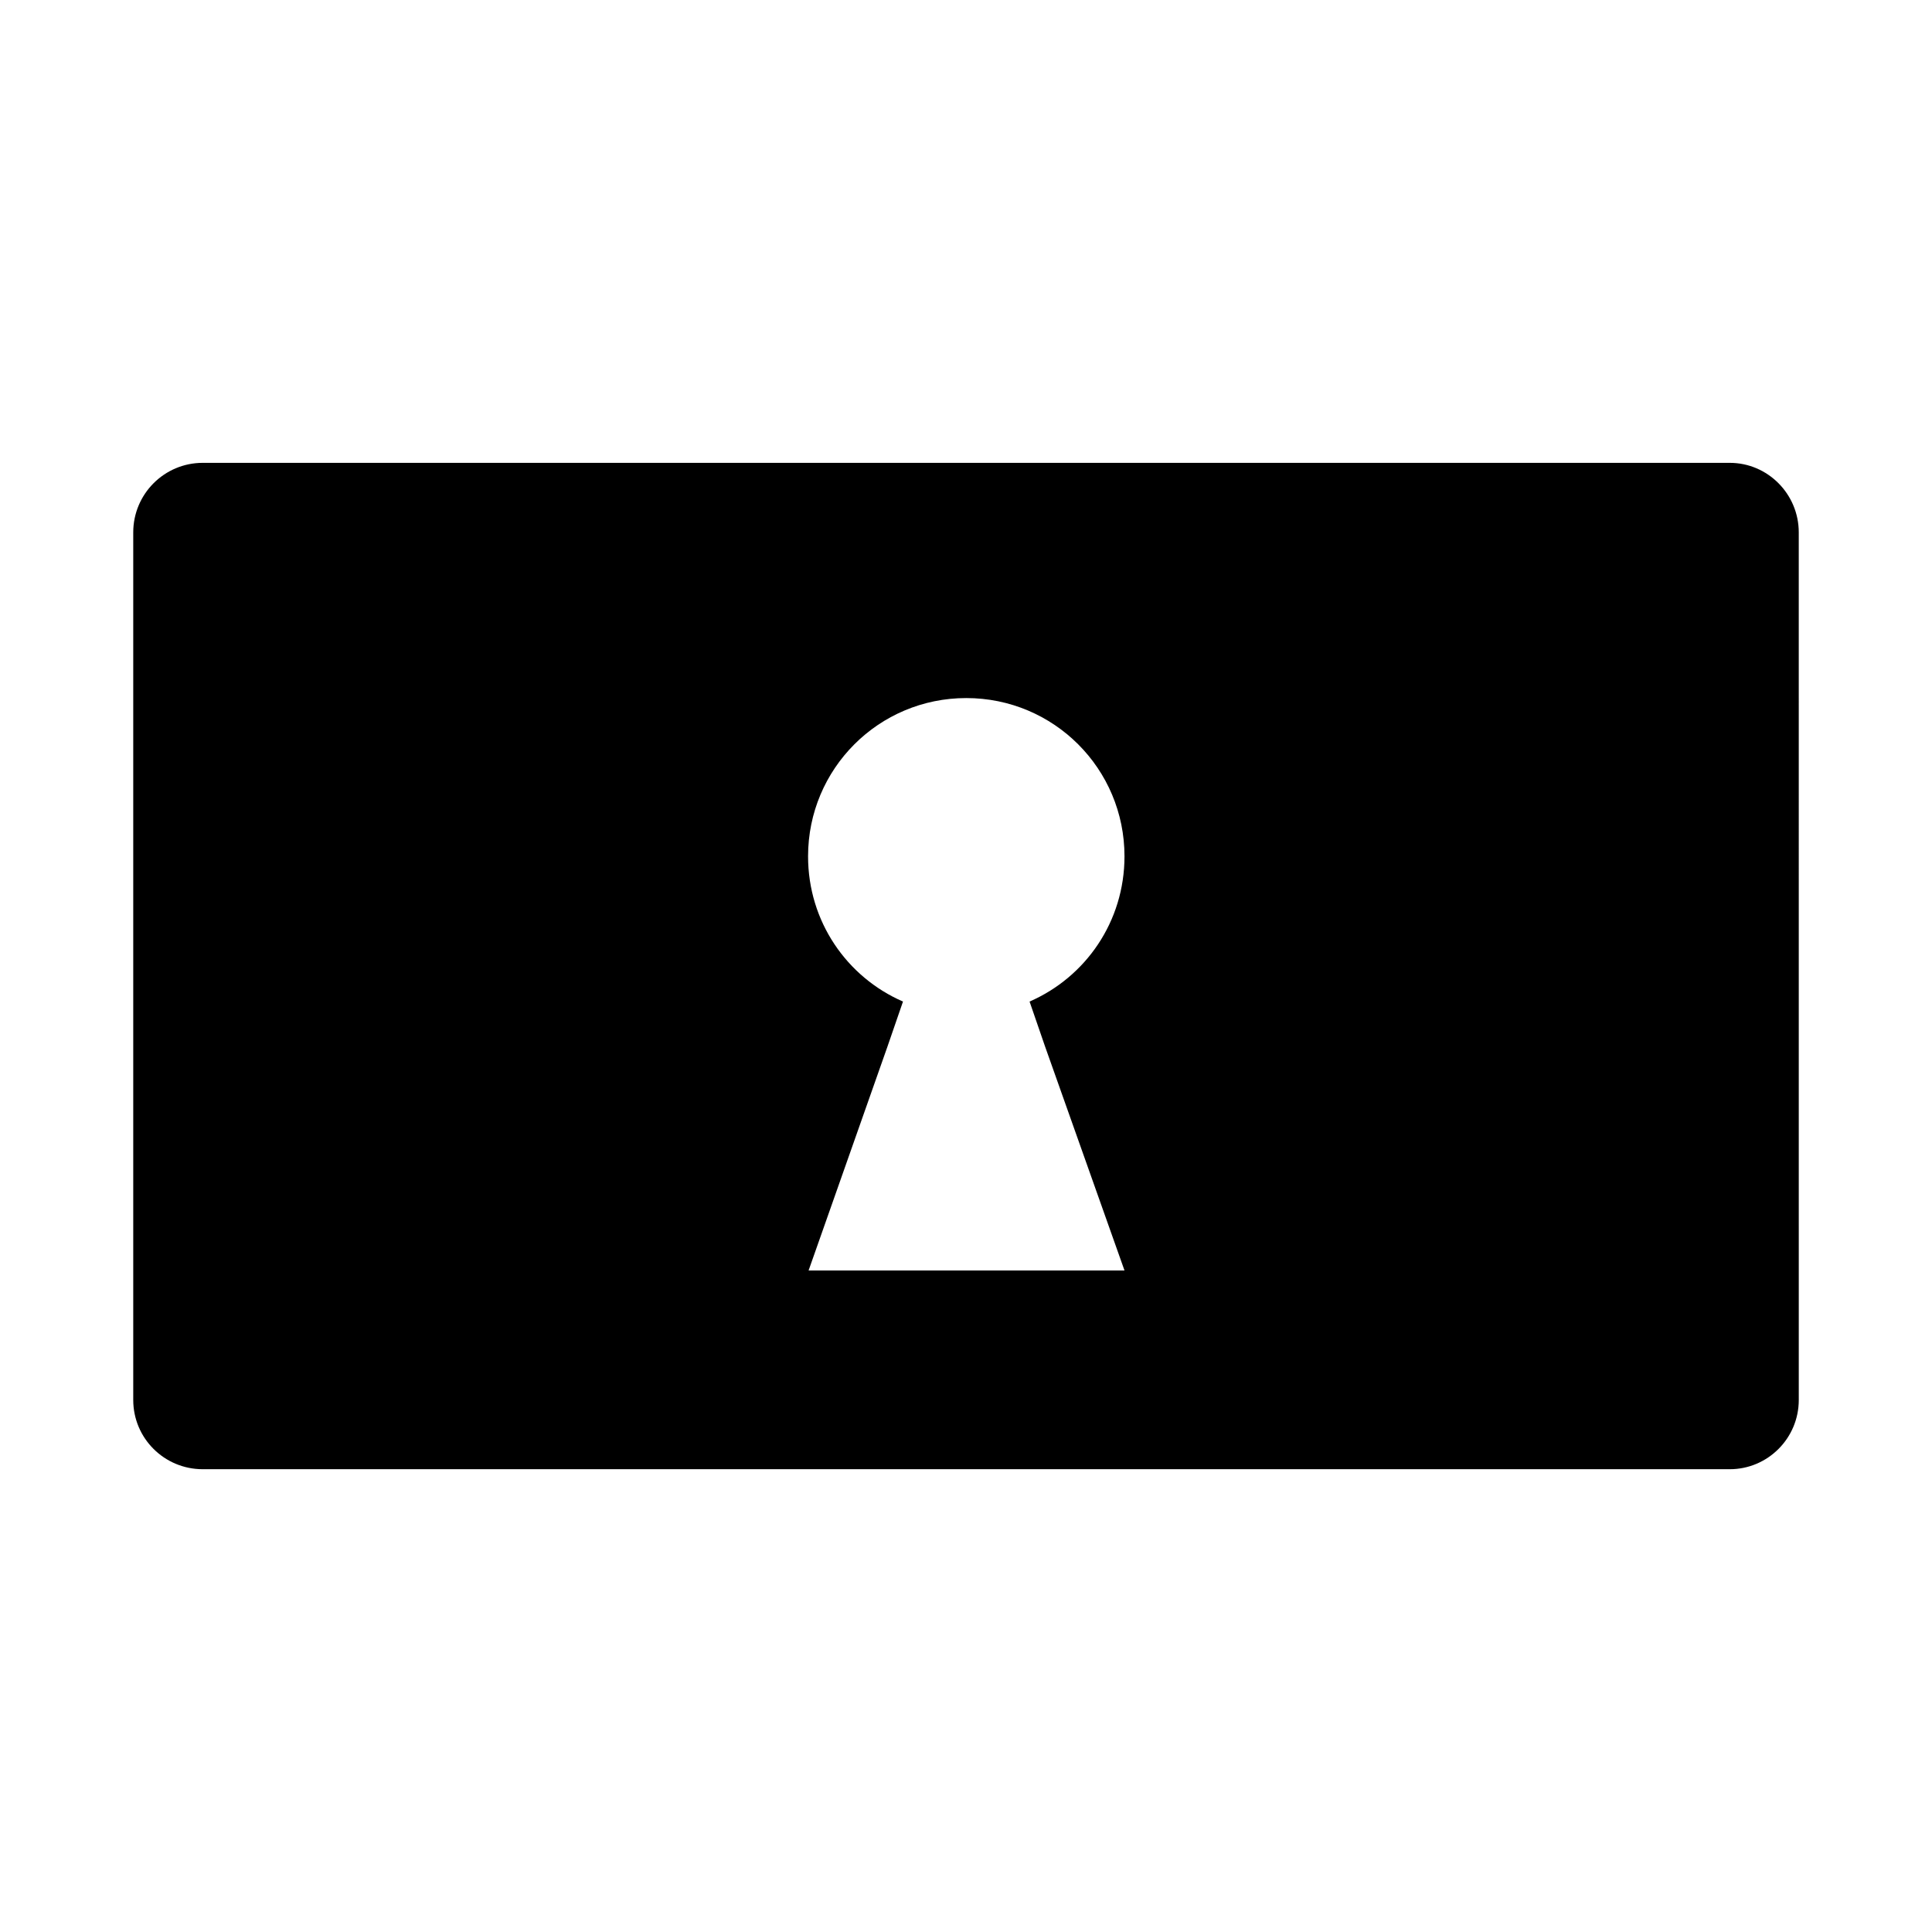 <?xml version="1.0" encoding="UTF-8"?>
<!-- Uploaded to: ICON Repo, www.iconrepo.com, Generator: ICON Repo Mixer Tools -->
<svg fill="#000000" width="800px" height="800px" version="1.1" viewBox="144 144 512 512" xmlns="http://www.w3.org/2000/svg">
 <path d="m602.41 266.66h-404.69c-10.16 0-18.41 8.246-18.41 18.43v229.91c0 10.172 8.246 18.355 18.41 18.355h404.69c10.035 0 18.285-8.176 18.285-18.355l-0.004-229.91c0-10.184-8.246-18.43-18.281-18.43zm-181.44 154.72 21.035 59.312-83.723 0.004 20.895-59.312 4.125-11.961c-14.852-6.457-25.156-21.18-25.156-38.492 0-23.172 18.695-41.938 41.918-41.938 23.242 0 41.938 18.762 41.938 41.938 0 17.312-10.305 32.027-25.156 38.492z"/>
</svg>